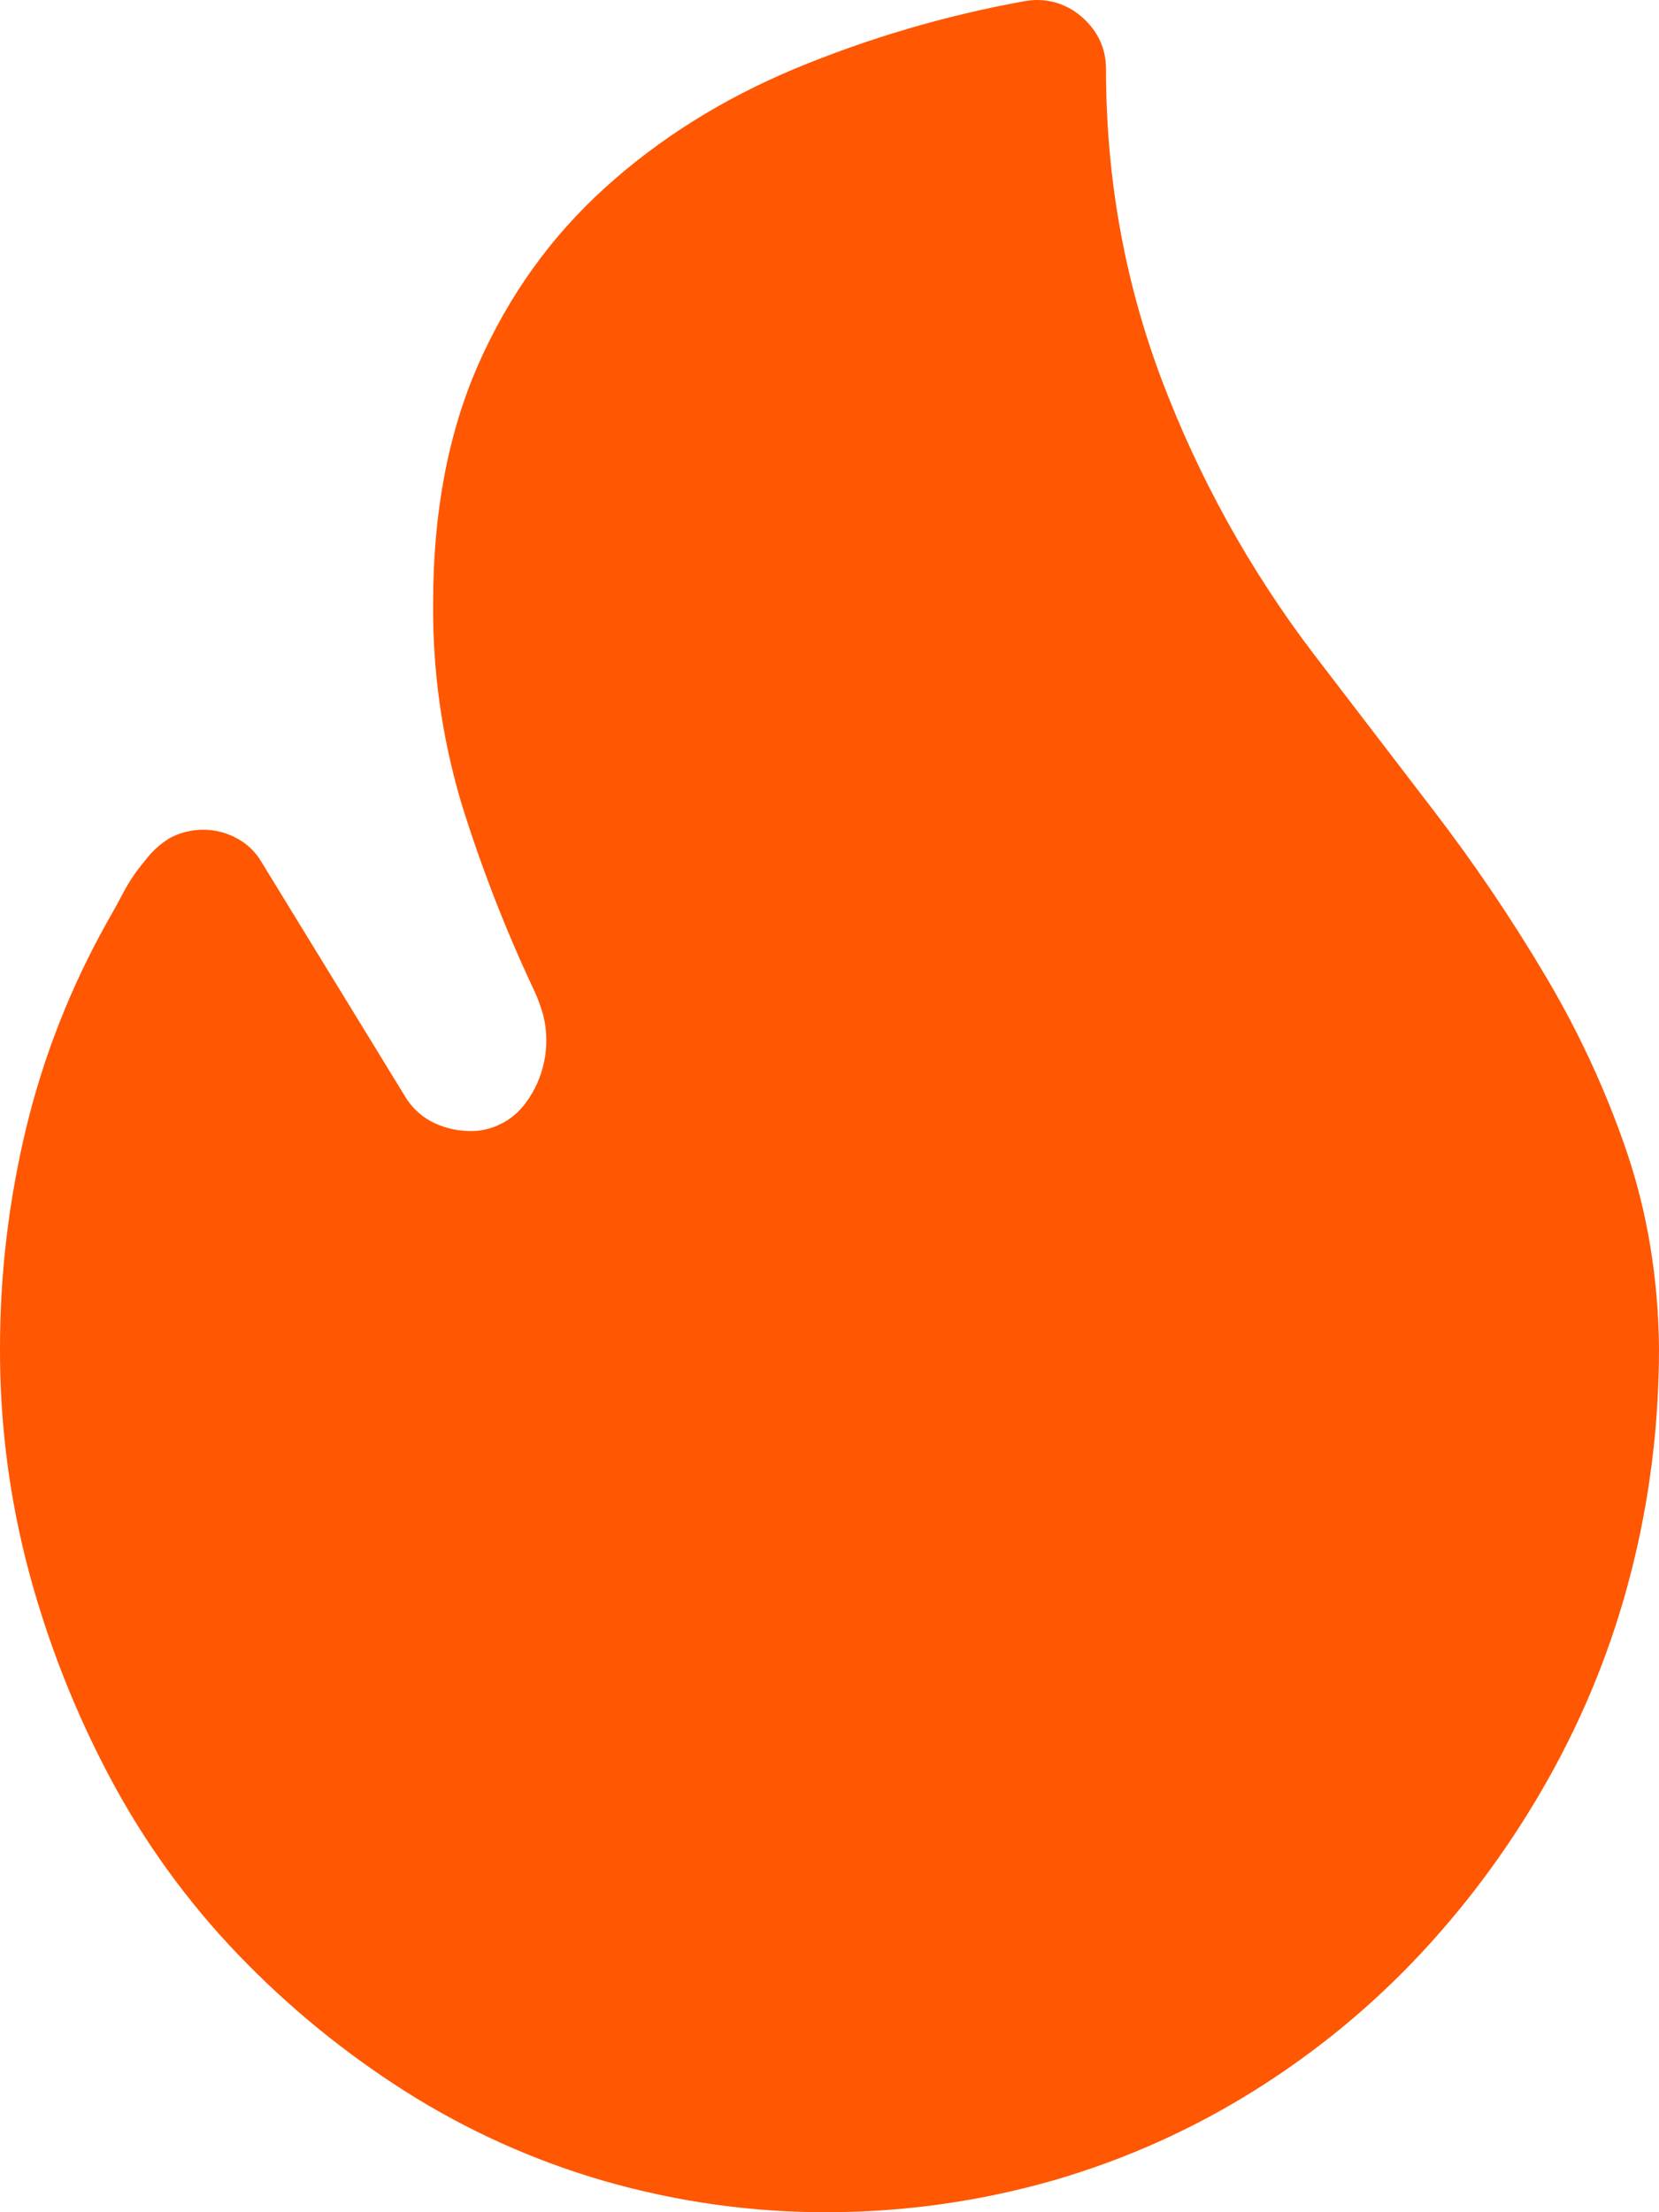 <?xml version="1.0" encoding="UTF-8"?> <svg xmlns="http://www.w3.org/2000/svg" width="12" height="16" viewBox="0 0 12 16" fill="none"> <path d="M3.34569e-05 9.75C3.34569e-05 9.213 0.063 8.685 0.188 8.164C0.313 7.644 0.508 7.146 0.773 6.672C0.815 6.599 0.857 6.523 0.898 6.445C0.94 6.367 0.99 6.295 1.047 6.227C1.096 6.161 1.157 6.105 1.227 6.062C1.301 6.022 1.385 6.001 1.469 6.001C1.554 6.001 1.637 6.022 1.711 6.062C1.786 6.101 1.849 6.161 1.891 6.234L2.93 7.93C2.975 8.006 3.04 8.068 3.117 8.11C3.199 8.153 3.29 8.177 3.383 8.18C3.463 8.184 3.542 8.168 3.614 8.133C3.687 8.099 3.749 8.048 3.797 7.984C3.866 7.894 3.913 7.79 3.936 7.679C3.959 7.568 3.957 7.454 3.93 7.344C3.912 7.28 3.889 7.217 3.86 7.156C3.654 6.718 3.479 6.267 3.336 5.805C3.197 5.336 3.128 4.849 3.133 4.359C3.133 3.703 3.243 3.128 3.461 2.633C3.68 2.138 3.984 1.713 4.375 1.359C4.765 1.005 5.221 0.719 5.742 0.5C6.28 0.276 6.841 0.111 7.414 0.008C7.486 -0.005 7.559 -0.002 7.63 0.017C7.7 0.036 7.765 0.071 7.82 0.118C7.94 0.221 8 0.349 8 0.5C8 1.281 8.133 2.026 8.398 2.734C8.667 3.448 9.038 4.12 9.5 4.727L10.367 5.859C10.659 6.239 10.927 6.635 11.172 7.047C11.417 7.458 11.615 7.885 11.766 8.328C11.916 8.771 11.995 9.245 12 9.75C12 10.307 11.932 10.849 11.797 11.375C11.665 11.893 11.465 12.392 11.203 12.859C10.943 13.323 10.635 13.745 10.281 14.125C9.925 14.507 9.52 14.84 9.078 15.117C8.63 15.398 8.148 15.615 7.633 15.766C7.102 15.919 6.553 15.998 6 16C5.448 16.003 4.898 15.926 4.367 15.773C3.86 15.626 3.376 15.408 2.93 15.125C2.488 14.844 2.081 14.511 1.719 14.133C1.355 13.753 1.044 13.324 0.797 12.859C0.546 12.388 0.35 11.89 0.211 11.375C0.069 10.845 -0.002 10.299 3.34569e-05 9.75Z" fill="#FF5702"></path> </svg> 